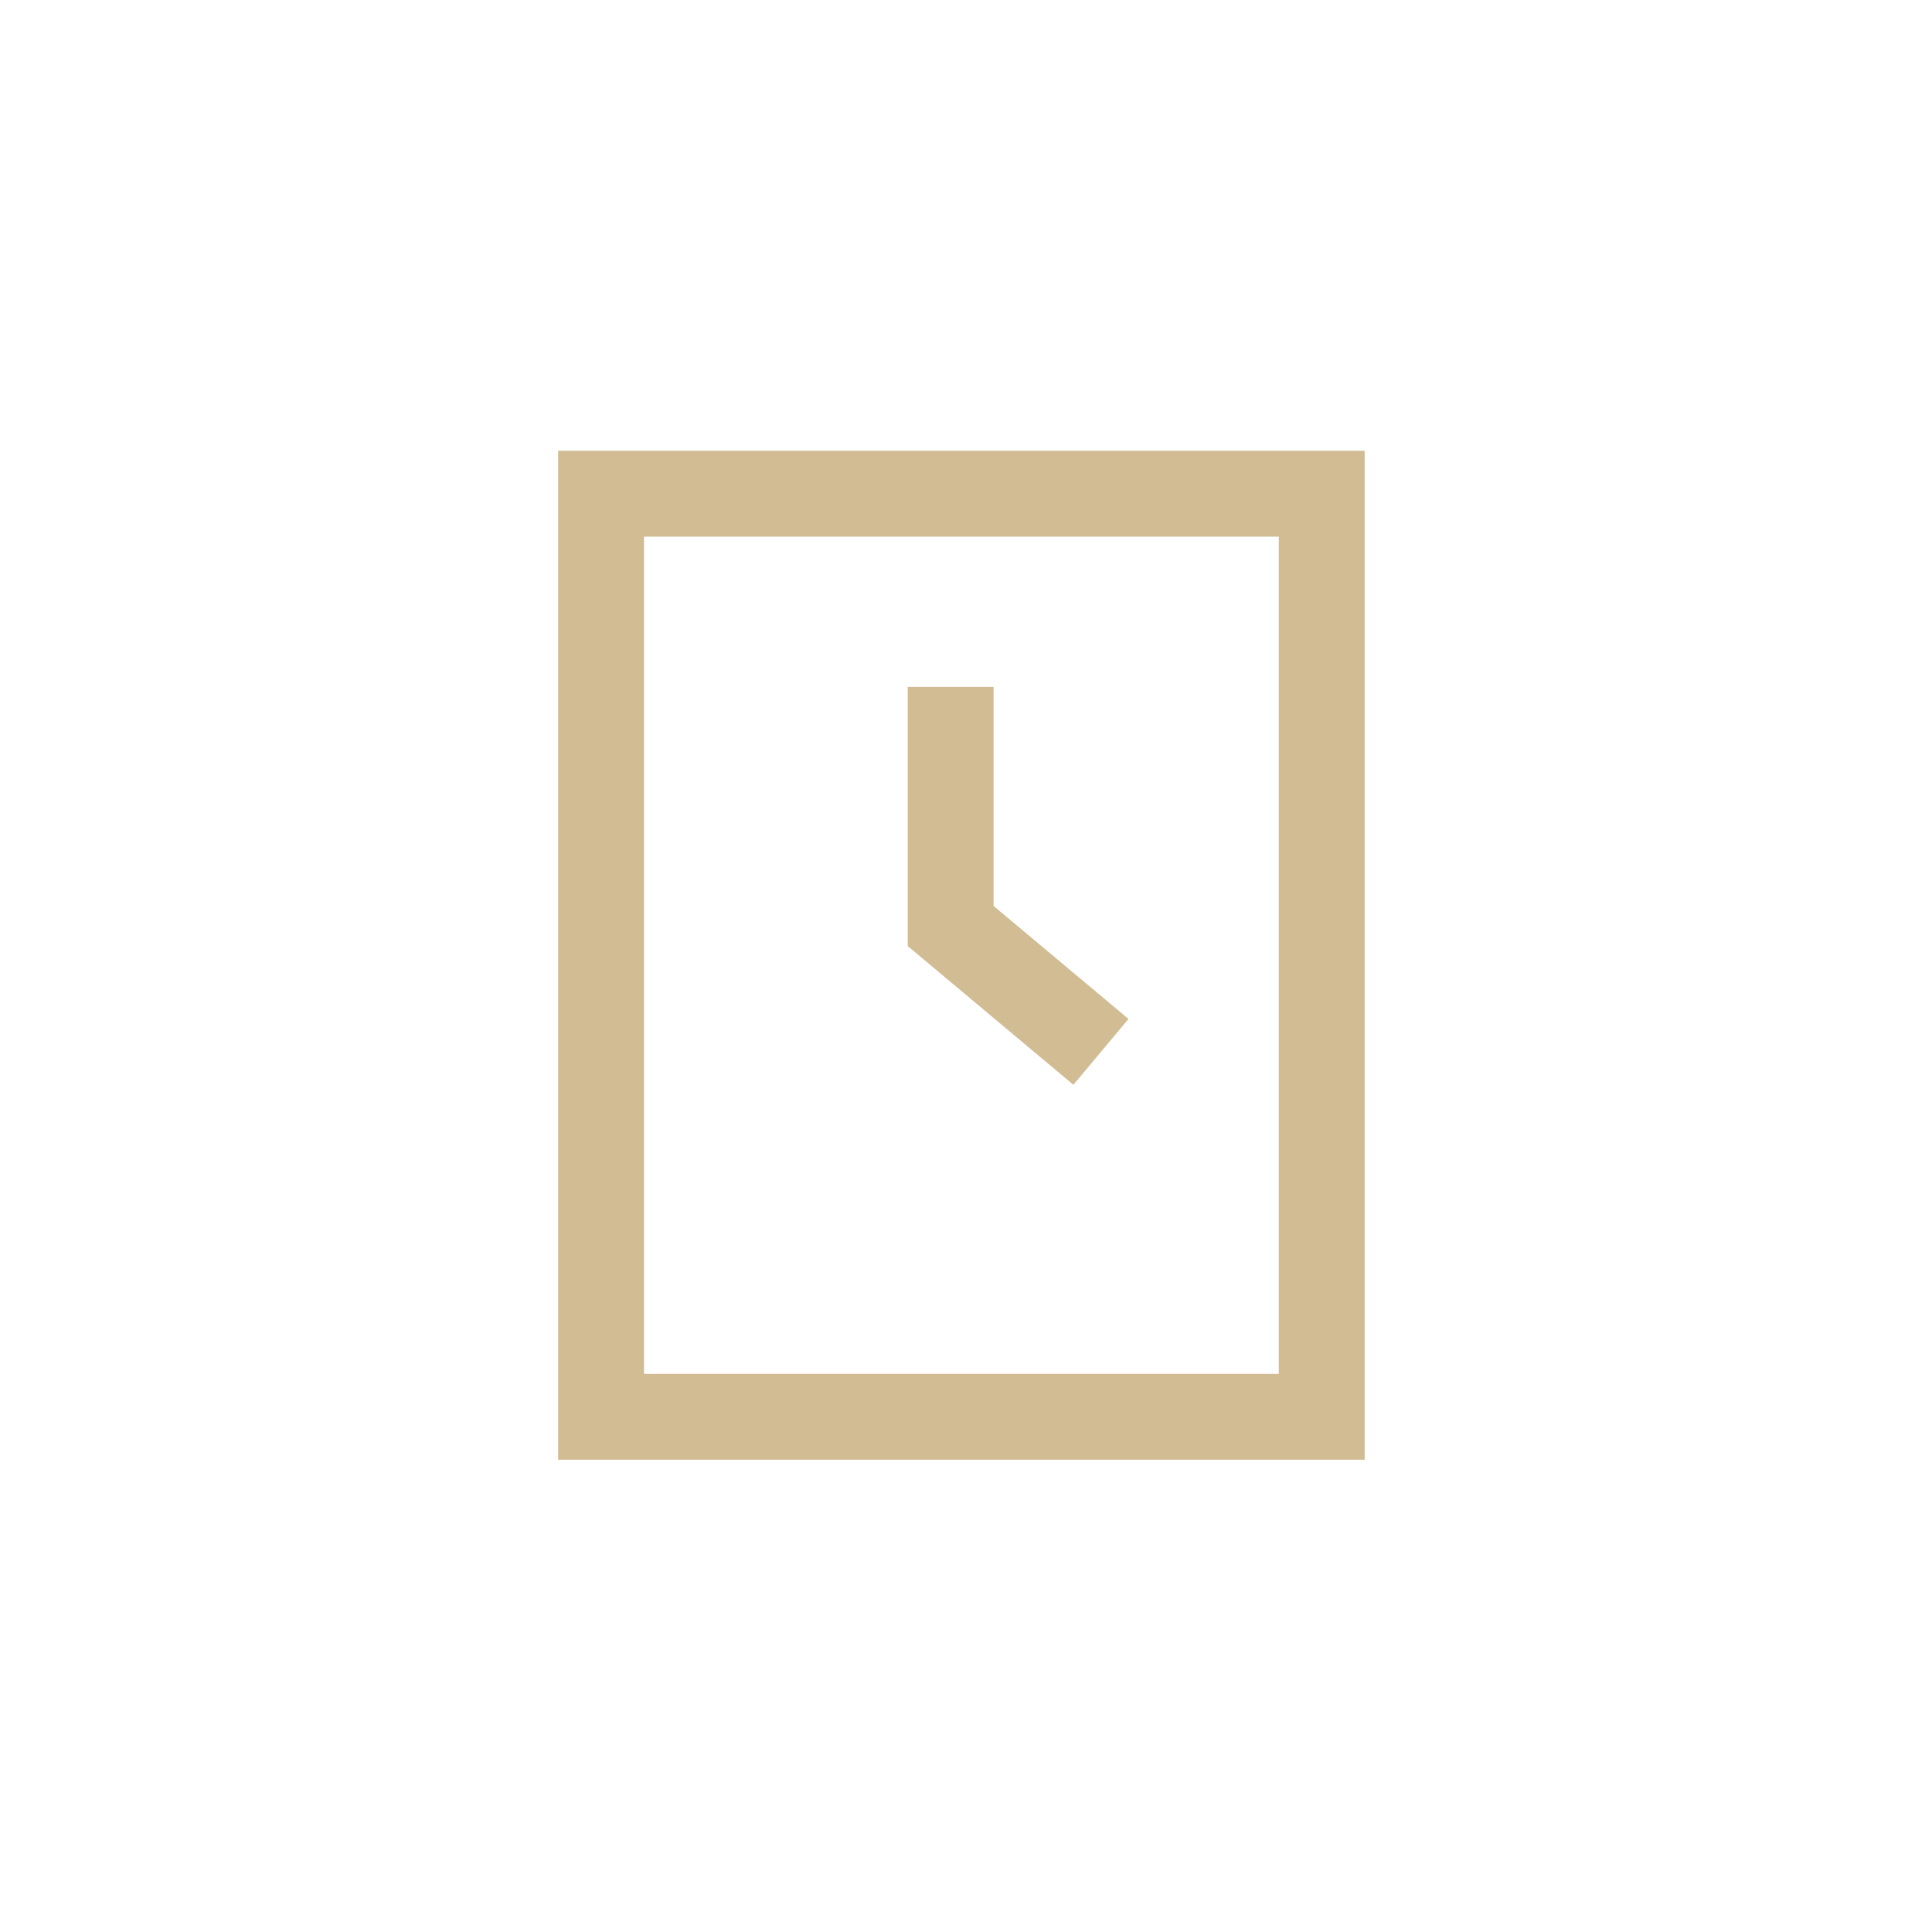 <svg xmlns="http://www.w3.org/2000/svg" fill="none" viewBox="0 0 90 90" height="90" width="90">
<path stroke-width="4" stroke="#D1BC94" d="M61.571 66H44.286H28V23H44.286H61.571V66Z"></path>
<path stroke-width="4" stroke="#D1BC94" d="M44.286 32V43.138L51.286 49"></path>
</svg>
